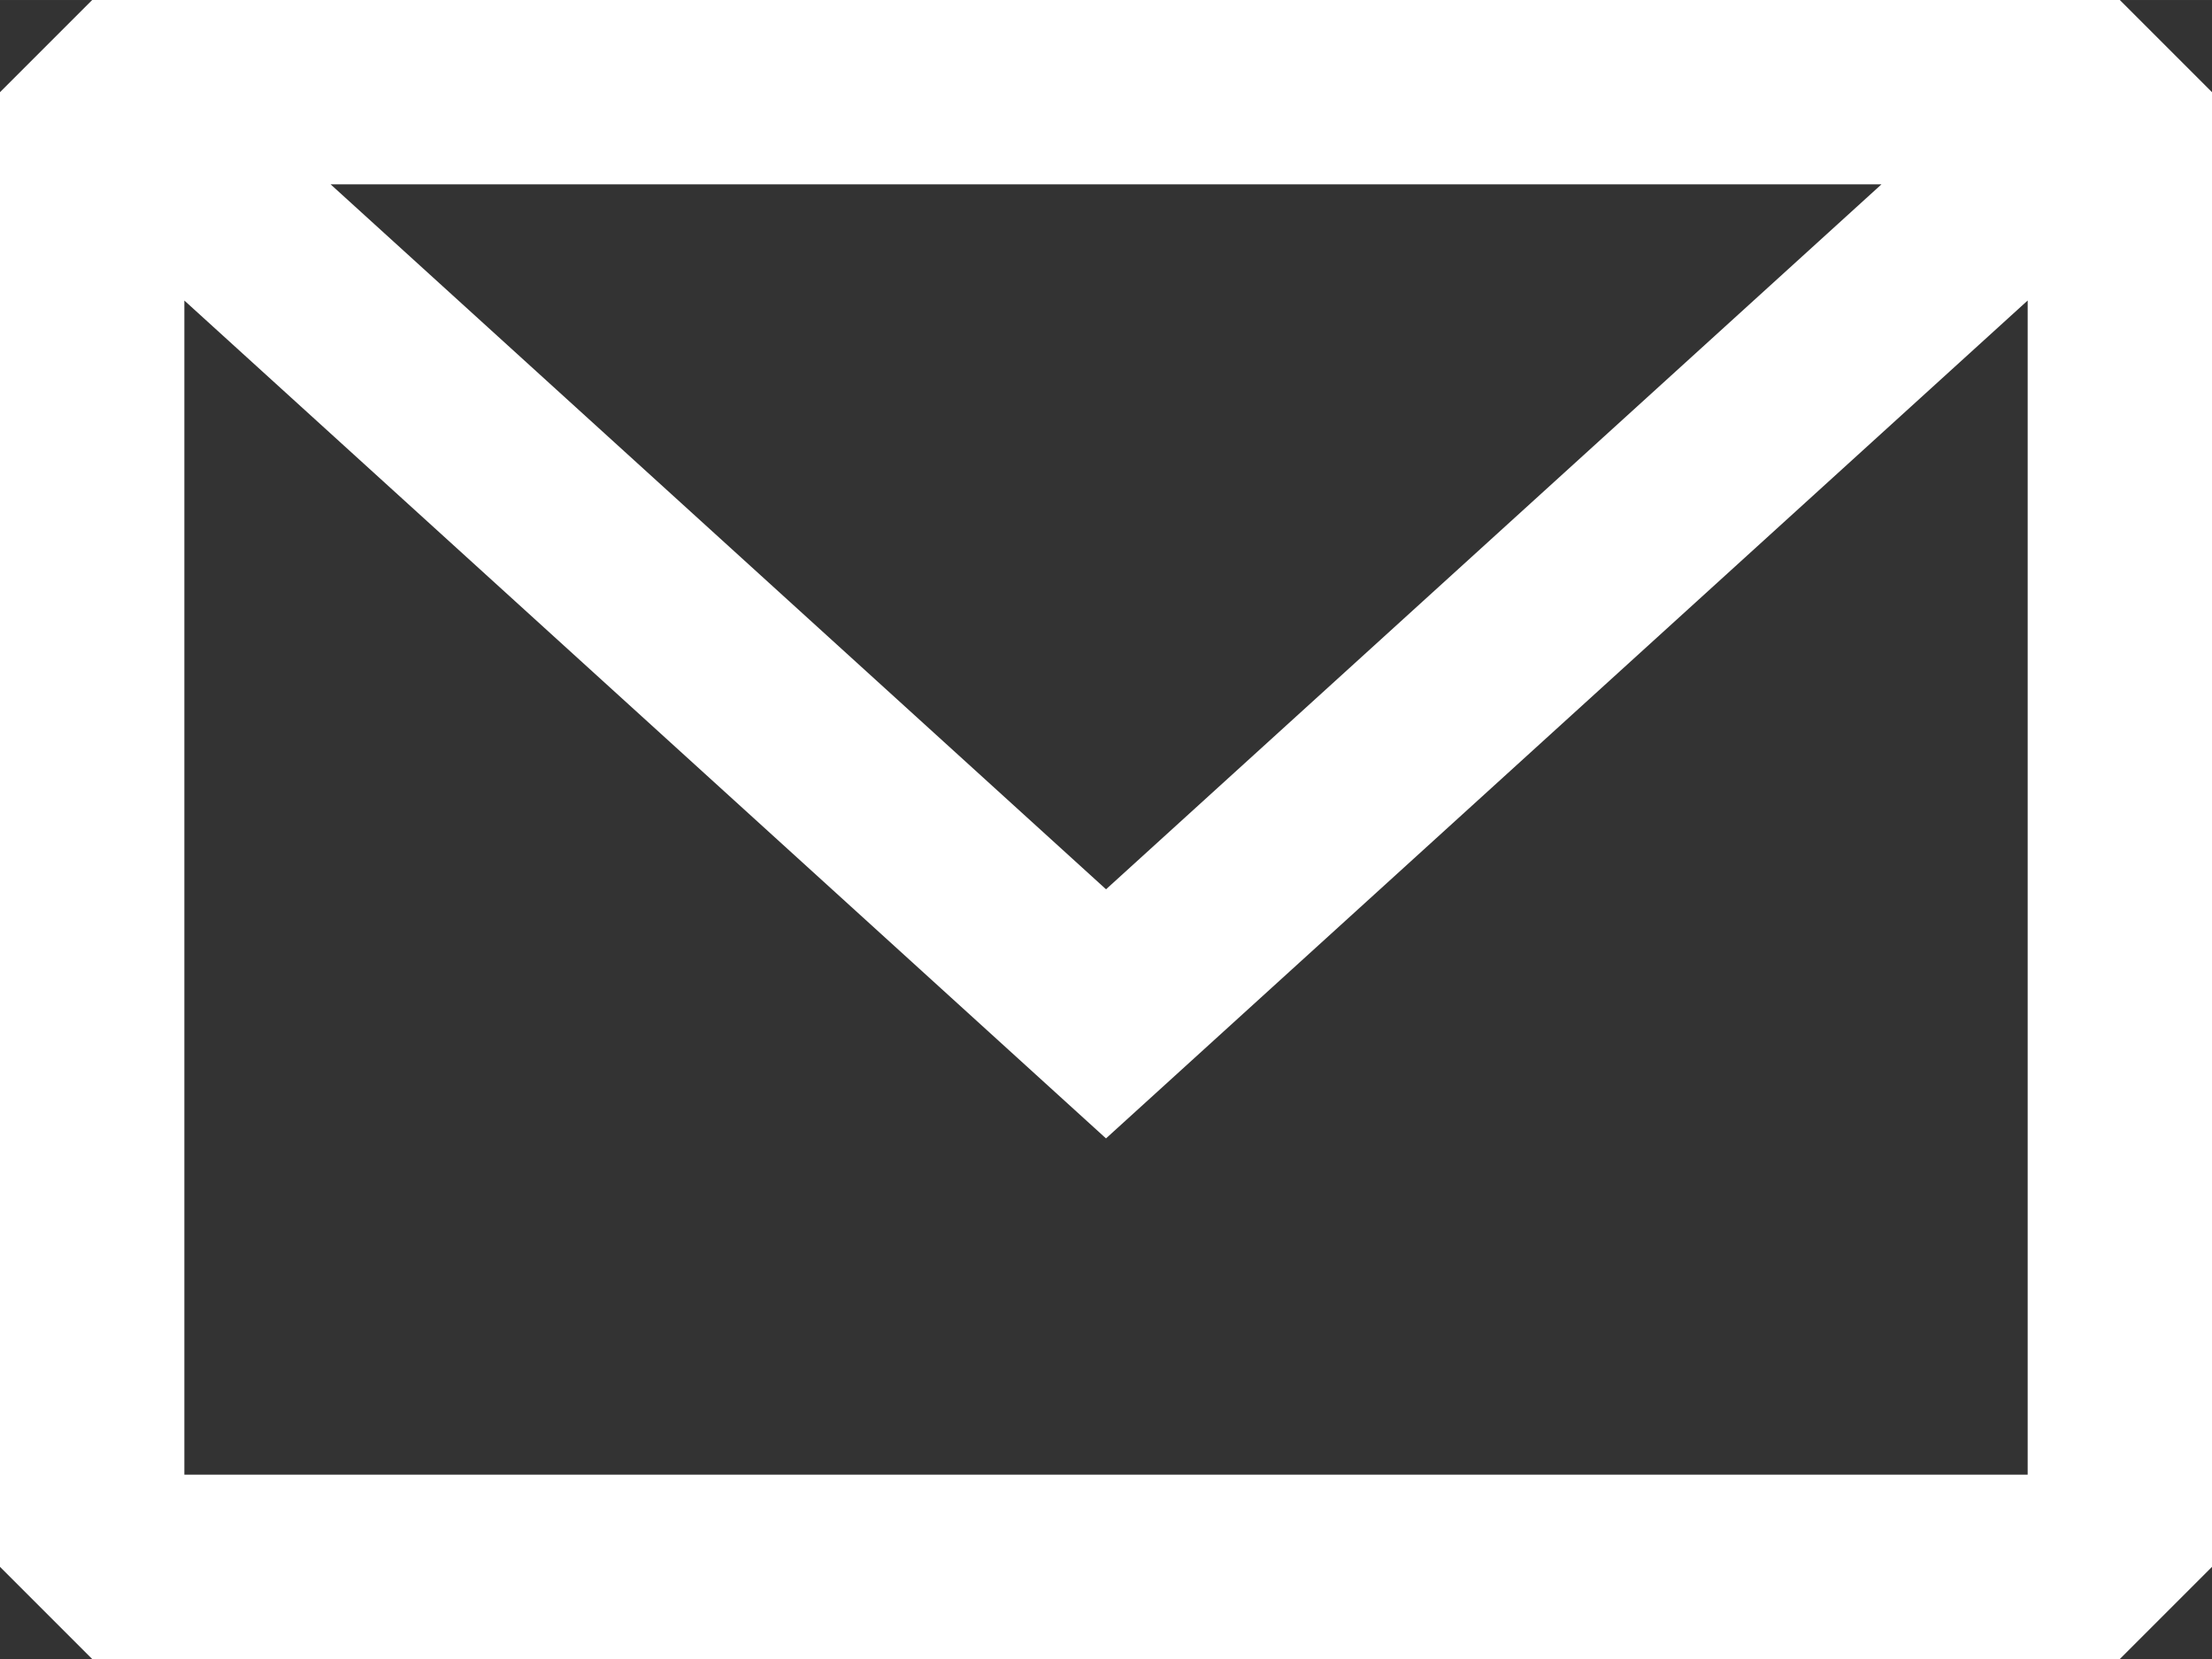 <?xml version="1.0" encoding="UTF-8"?> <!-- Creator: CorelDRAW 2021 (64-Bit) --> <svg xmlns="http://www.w3.org/2000/svg" xmlns:xlink="http://www.w3.org/1999/xlink" xmlns:xodm="http://www.corel.com/coreldraw/odm/2003" xml:space="preserve" width="158.75mm" height="119.063mm" style="shape-rendering:geometricPrecision; text-rendering:geometricPrecision; image-rendering:optimizeQuality; fill-rule:evenodd; clip-rule:evenodd" viewBox="0 0 609.74 457.3"><rect x="0" y="0" width="609.74" height="457.3" fill="#333333" stroke="none"/> <defs> <style type="text/css"> <![CDATA[ .fil0 {fill:white} ]]> </style> </defs> <g id="Слой_x0020_1">  <path class="fil0" d="M25.41 0l-25.41 25.41 0 406.49 25.41 25.41 558.92 0 25.41 -25.41 0 -406.49 -25.41 -25.41 -558.92 0zm25.41 82.84l0 323.65 508.11 0 0 -323.66 -254.06 230.97 -254.05 -230.96zm467.8 -32.03l-427.49 0 213.75 194.32 213.75 -194.32z"></path> </g> </svg> 